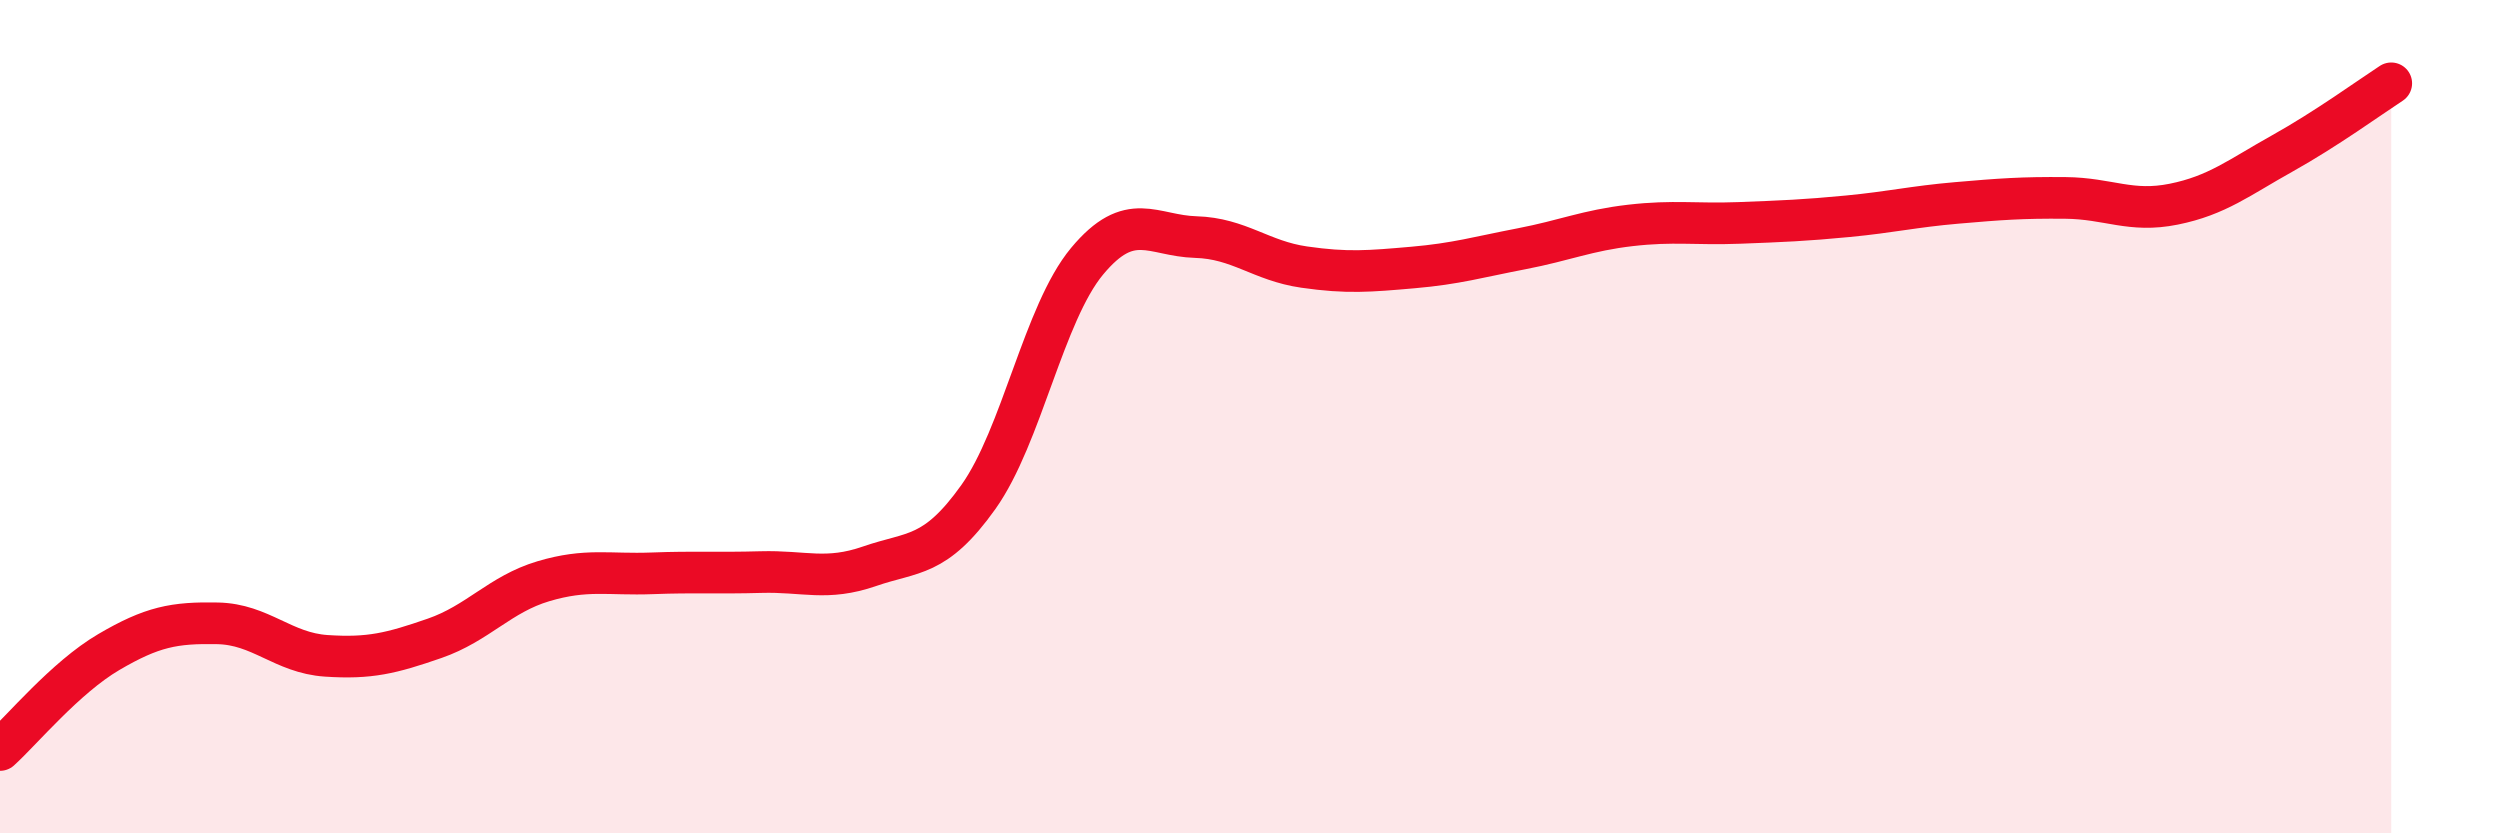 
    <svg width="60" height="20" viewBox="0 0 60 20" xmlns="http://www.w3.org/2000/svg">
      <path
        d="M 0,18 C 0.52,17.53 1.57,16.26 2.61,15.65 C 3.65,15.04 4.18,14.94 5.22,14.96 C 6.26,14.98 6.79,15.67 7.83,15.74 C 8.87,15.81 9.39,15.68 10.43,15.32 C 11.47,14.96 12,14.26 13.04,13.95 C 14.08,13.64 14.61,13.8 15.65,13.76 C 16.69,13.72 17.22,13.76 18.26,13.73 C 19.3,13.7 19.83,13.95 20.87,13.59 C 21.91,13.23 22.44,13.39 23.48,11.93 C 24.52,10.47 25.05,7.52 26.09,6.27 C 27.13,5.02 27.66,5.66 28.7,5.69 C 29.74,5.72 30.26,6.26 31.3,6.41 C 32.34,6.56 32.87,6.51 33.91,6.42 C 34.95,6.33 35.48,6.17 36.52,5.97 C 37.56,5.77 38.09,5.53 39.13,5.41 C 40.17,5.29 40.7,5.39 41.74,5.35 C 42.78,5.31 43.31,5.29 44.35,5.19 C 45.39,5.09 45.92,4.96 46.96,4.87 C 48,4.78 48.53,4.74 49.57,4.75 C 50.61,4.76 51.13,5.11 52.17,4.9 C 53.21,4.69 53.74,4.26 54.78,3.68 C 55.82,3.1 56.87,2.34 57.39,2L57.39 20L0 20Z"
        fill="#EB0A25"
        opacity="0.1"
        stroke-linecap="round"
        stroke-linejoin="round"
      />
      <path
        d="M 0,18 C 0.52,17.53 1.57,16.26 2.61,15.65 C 3.65,15.04 4.18,14.94 5.22,14.96 C 6.26,14.98 6.79,15.67 7.83,15.74 C 8.87,15.81 9.39,15.68 10.43,15.32 C 11.47,14.96 12,14.26 13.04,13.95 C 14.08,13.64 14.61,13.8 15.65,13.76 C 16.69,13.72 17.22,13.76 18.26,13.73 C 19.3,13.7 19.83,13.95 20.87,13.59 C 21.91,13.23 22.44,13.39 23.48,11.93 C 24.52,10.47 25.05,7.52 26.09,6.27 C 27.13,5.02 27.66,5.66 28.7,5.69 C 29.74,5.72 30.26,6.26 31.3,6.41 C 32.34,6.56 32.87,6.51 33.91,6.42 C 34.95,6.33 35.48,6.17 36.52,5.97 C 37.56,5.77 38.09,5.53 39.13,5.41 C 40.17,5.29 40.7,5.39 41.74,5.35 C 42.78,5.31 43.31,5.29 44.35,5.19 C 45.39,5.09 45.92,4.96 46.96,4.87 C 48,4.78 48.53,4.74 49.57,4.75 C 50.61,4.76 51.13,5.11 52.17,4.9 C 53.21,4.69 53.74,4.26 54.78,3.68 C 55.82,3.1 56.87,2.34 57.39,2"
        stroke="#EB0A25"
        stroke-width="1"
        fill="none"
        stroke-linecap="round"
        stroke-linejoin="round"
      />
    </svg>
  